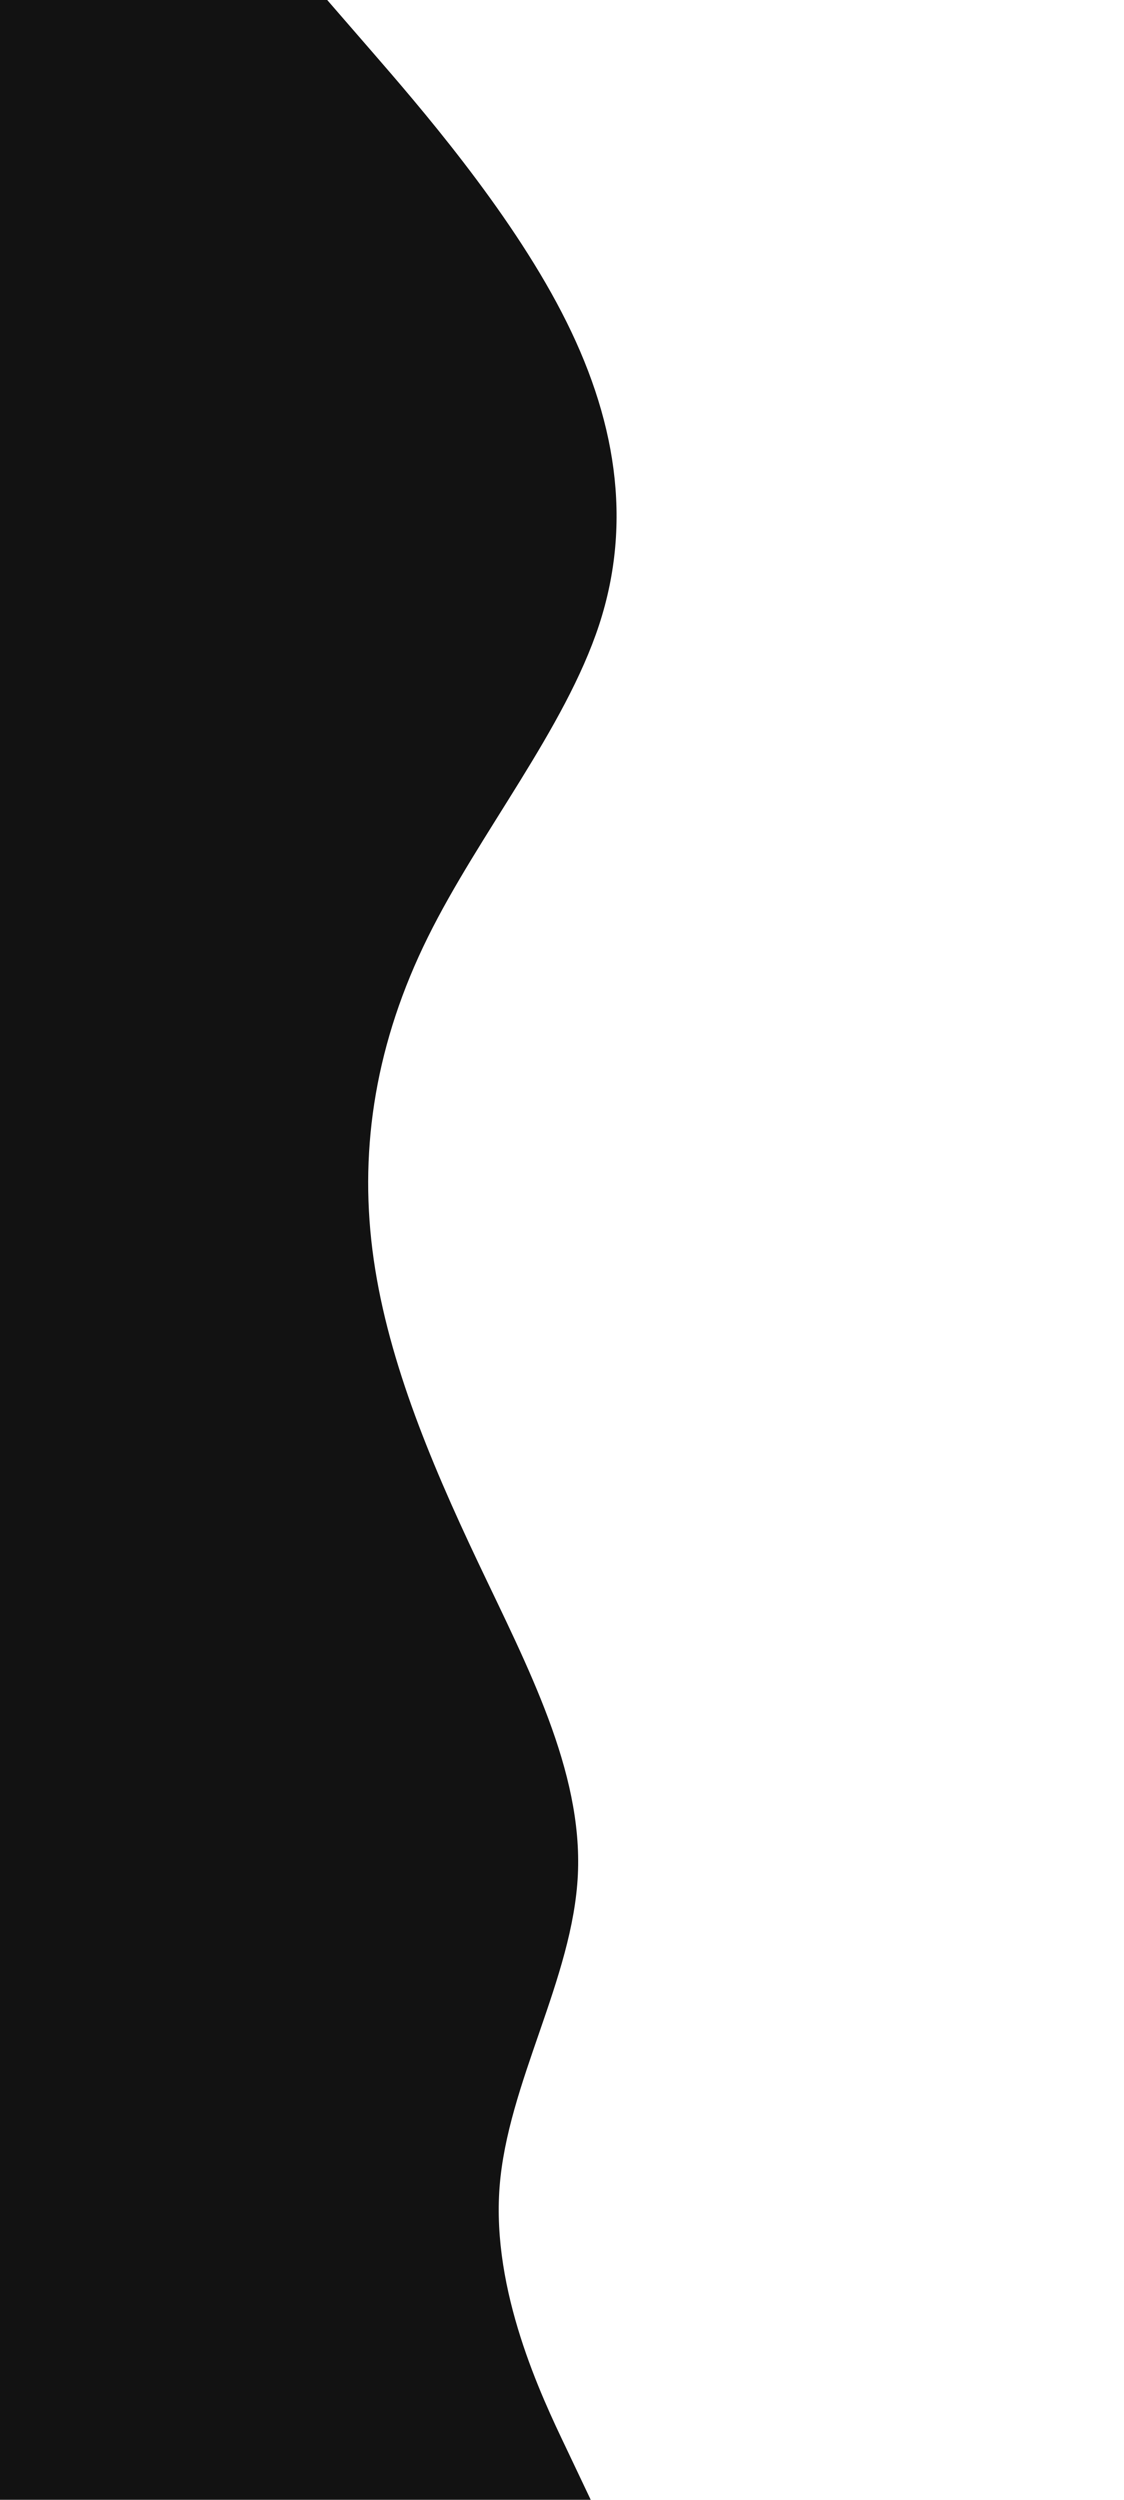 <svg id="visual" viewBox="0 0 900 2000" width="900" height="2000" xmlns="http://www.w3.org/2000/svg" xmlns:xlink="http://www.w3.org/1999/xlink" version="1.1"><path d="M262 0L298.2 41.7C334.3 83.3 406.7 166.7 449.8 250C493 333.3 507 416.7 479.7 500C452.3 583.3 383.7 666.7 342.5 750C301.3 833.3 287.7 916.7 298.2 1000C308.7 1083.3 343.3 1166.7 382.8 1250C422.3 1333.3 466.7 1416.7 462.7 1500C458.7 1583.3 406.3 1666.7 400 1750C393.7 1833.3 433.3 1916.7 453.2 1958.3L473 2000L0 2000L0 1958.3C0 1916.7 0 1833.3 0 1750C0 1666.7 0 1583.3 0 1500C0 1416.7 0 1333.3 0 1250C0 1166.7 0 1083.3 0 1000C0 916.7 0 833.3 0 750C0 666.7 0 583.3 0 500C0 416.7 0 333.3 0 250C0 166.7 0 83.3 0 41.7L0 0Z" fill="#121212" stroke-linecap="round" stroke-linejoin="miter"></path></svg>